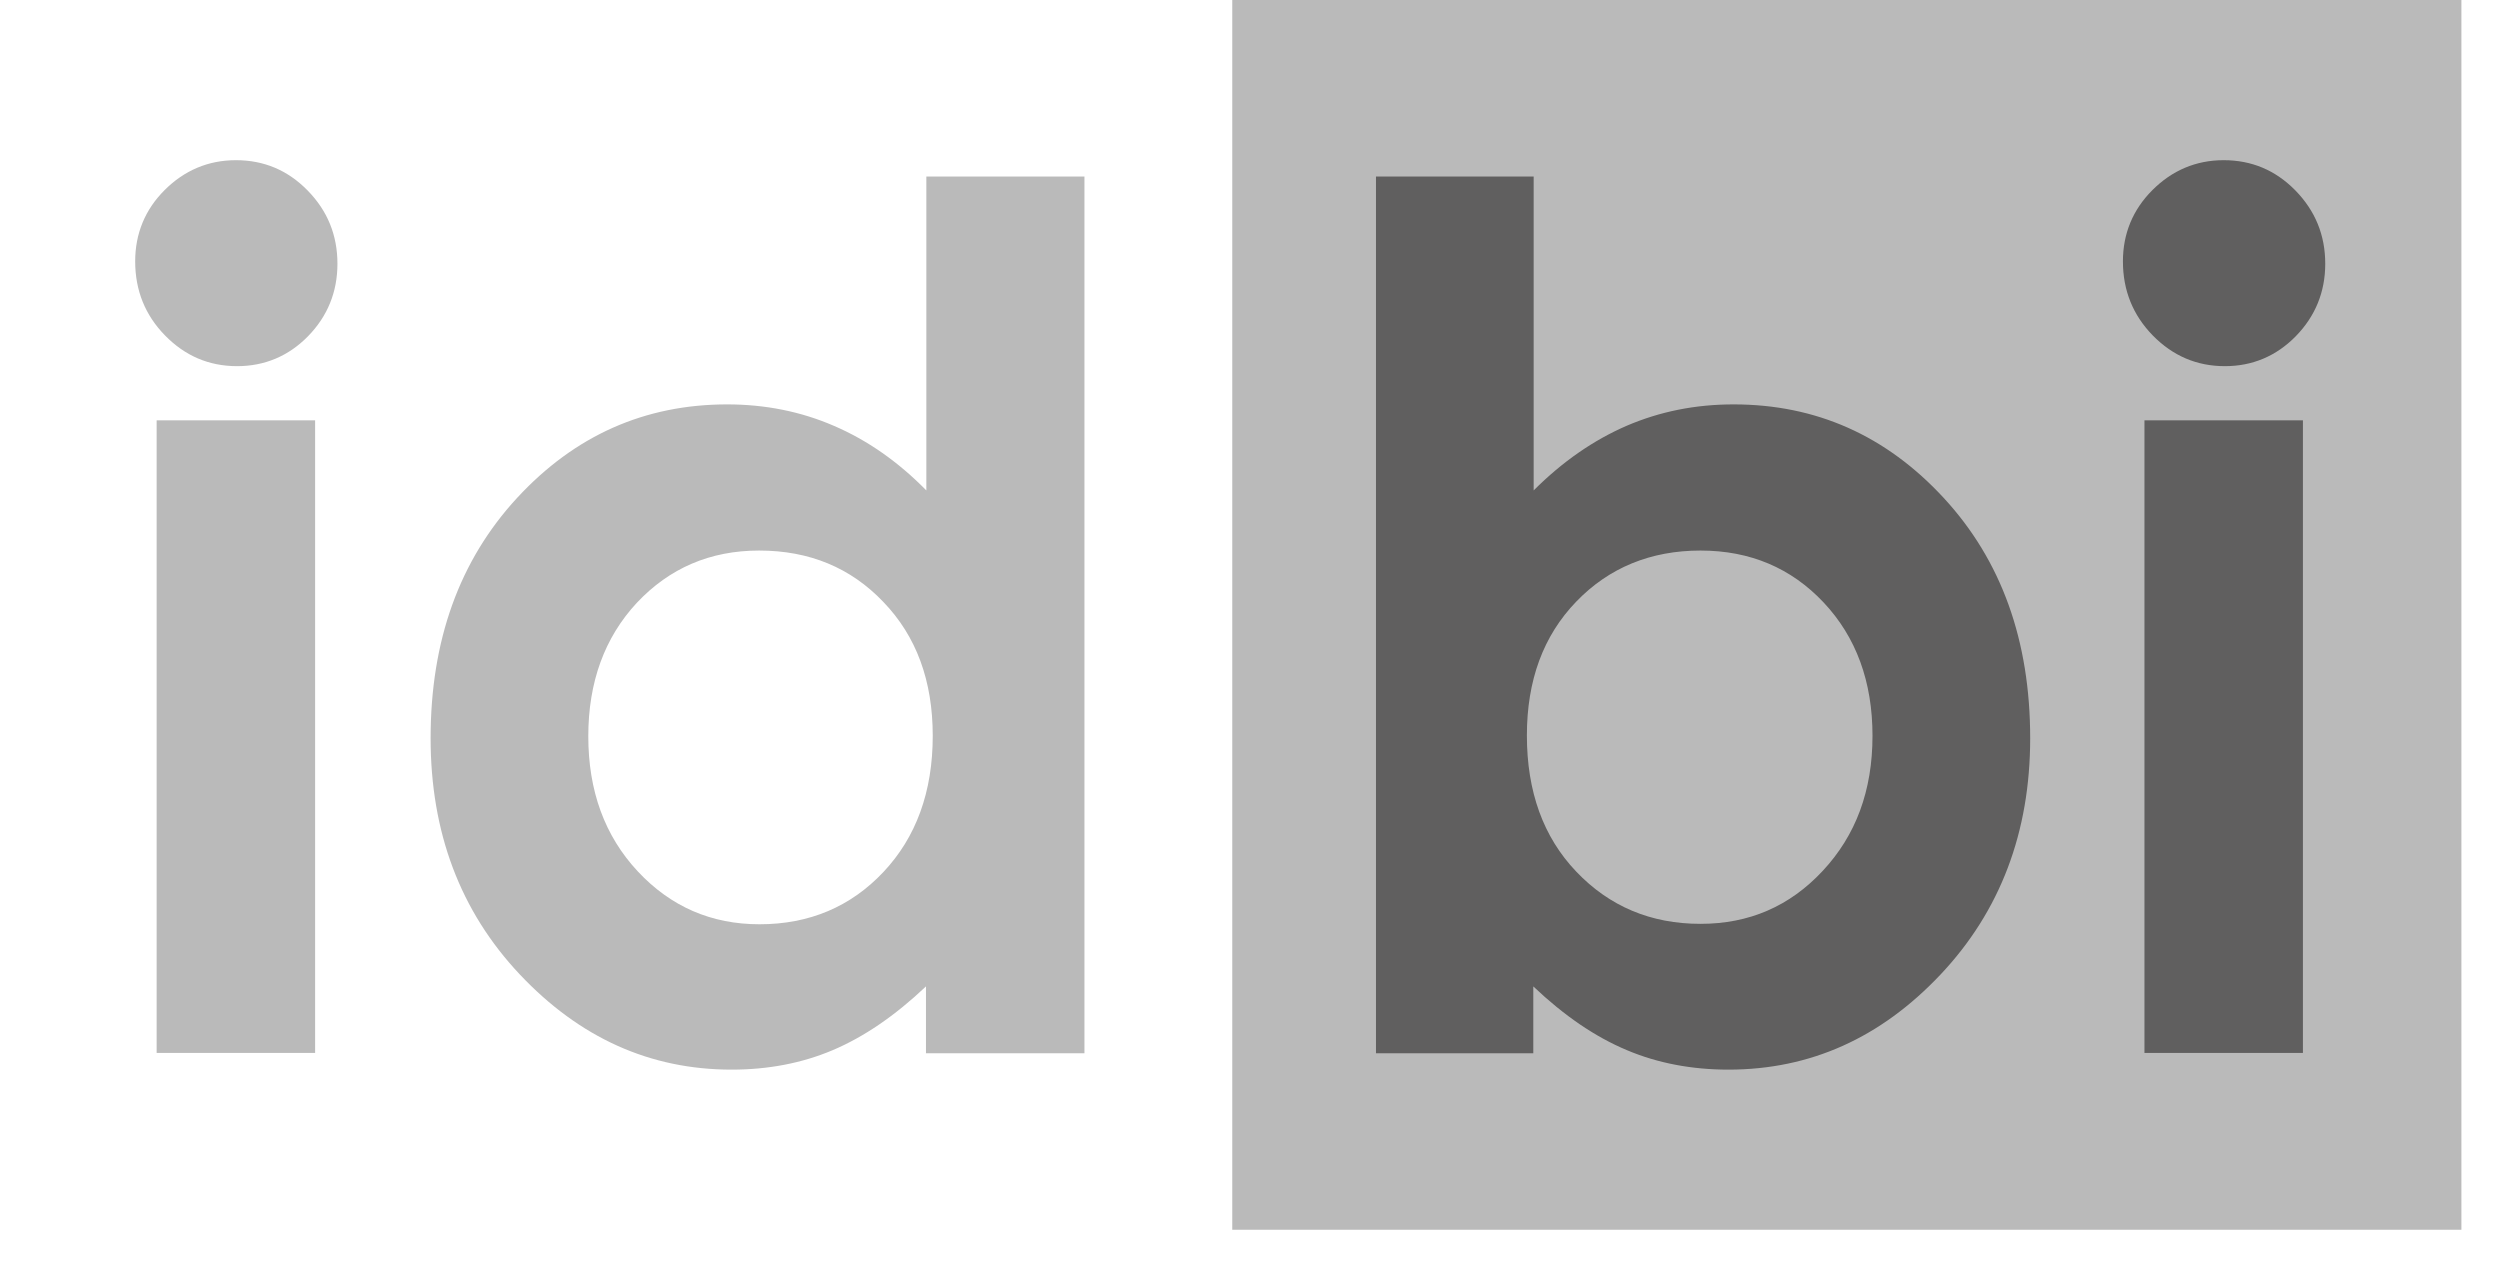 <svg width="41" height="21" viewBox="0 0 41 21" fill="none" xmlns="http://www.w3.org/2000/svg">
<g clip-path="url(#clip0_320_7477)">
<path d="M40.367 0H20.209V20.168H40.367V0Z" fill="#BABABA"/>
<path d="M3.869 2.627C4.326 2.627 4.718 2.79 5.044 3.123C5.371 3.457 5.534 3.855 5.534 4.326C5.534 4.789 5.371 5.188 5.051 5.515C4.731 5.841 4.339 6.005 3.888 6.005C3.425 6.005 3.033 5.835 2.707 5.502C2.38 5.168 2.217 4.763 2.217 4.286C2.217 3.829 2.38 3.437 2.7 3.117C3.02 2.797 3.412 2.627 3.869 2.627ZM2.569 6.893H5.168V17.268H2.569V6.893Z" fill="#BABABA"/>
<path d="M15.186 2.895H17.785V17.274H15.186V16.177C14.676 16.66 14.167 17.006 13.658 17.222C13.148 17.438 12.593 17.542 11.999 17.542C10.66 17.542 9.505 17.02 8.525 15.981C7.546 14.942 7.062 13.648 7.062 12.107C7.062 10.506 7.533 9.193 8.479 8.167C9.426 7.141 10.576 6.632 11.927 6.632C12.548 6.632 13.135 6.749 13.677 6.984C14.226 7.22 14.729 7.572 15.192 8.043V2.895H15.186ZM12.45 9.029C11.646 9.029 10.98 9.317 10.445 9.885C9.916 10.454 9.648 11.185 9.648 12.074C9.648 12.969 9.916 13.707 10.458 14.289C11 14.87 11.666 15.158 12.456 15.158C13.273 15.158 13.952 14.87 14.487 14.302C15.023 13.733 15.297 12.989 15.297 12.067C15.297 11.166 15.029 10.434 14.487 9.872C13.952 9.31 13.273 9.029 12.45 9.029Z" fill="#BABABA"/>
<path d="M25.152 2.895V8.043C25.622 7.572 26.132 7.22 26.674 6.984C27.222 6.749 27.803 6.632 28.43 6.632C29.782 6.632 30.931 7.141 31.878 8.167C32.825 9.193 33.295 10.506 33.295 12.107C33.295 13.648 32.805 14.942 31.826 15.981C30.846 17.02 29.691 17.542 28.345 17.542C27.751 17.542 27.19 17.438 26.68 17.222C26.164 17.006 25.655 16.66 25.146 16.177V17.274H22.566V2.895H25.152ZM27.888 9.029C27.072 9.029 26.386 9.31 25.851 9.866C25.309 10.427 25.041 11.159 25.041 12.061C25.041 12.982 25.309 13.727 25.851 14.295C26.393 14.864 27.072 15.151 27.888 15.151C28.685 15.151 29.351 14.864 29.893 14.282C30.435 13.701 30.709 12.969 30.709 12.067C30.709 11.179 30.441 10.447 29.906 9.879C29.377 9.317 28.704 9.029 27.888 9.029Z" fill="#605F5F"/>
<path d="M36.468 2.627C36.926 2.627 37.317 2.79 37.644 3.123C37.97 3.457 38.134 3.855 38.134 4.326C38.134 4.789 37.97 5.188 37.65 5.515C37.33 5.841 36.939 6.005 36.488 6.005C36.025 6.005 35.633 5.835 35.306 5.502C34.98 5.168 34.816 4.763 34.816 4.286C34.816 3.829 34.98 3.437 35.3 3.117C35.62 2.797 36.011 2.627 36.468 2.627ZM35.169 6.893H37.768V17.268H35.169V6.893Z" fill="#605F5F"/>
</g>
<defs>
<clipPath id="clip0_320_7477">
<rect width="40.417" height="20.208" fill="white"/>
</clipPath>
</defs>
</svg>
